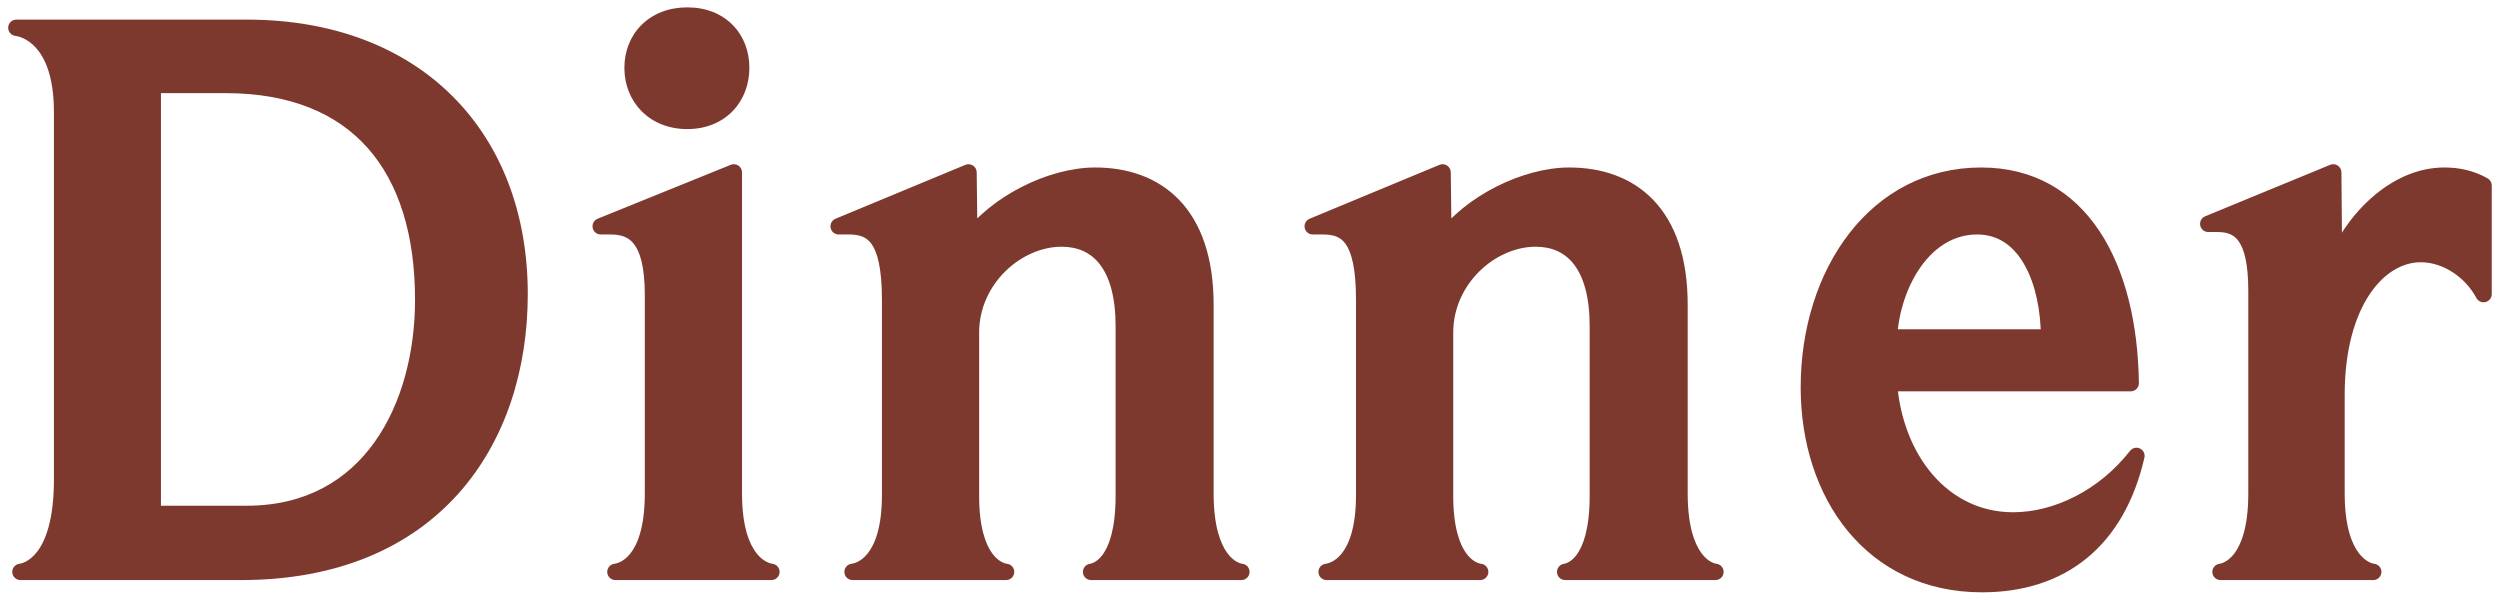 <svg width="153" height="37" viewBox="0 0 153 37" fill="none" xmlns="http://www.w3.org/2000/svg">
<mask id="path-1-outside-1_424_1497" maskUnits="userSpaceOnUse" x="0" y="0" width="153" height="37" fill="black">
<rect fill="white" width="153" height="37"/>
<path d="M31.8 18C31.8 27 26.5 35 14.75 35H1.25C1.6 34.95 3.8 34.5 3.8 29.35V6.85C3.8 2.3 1.45 1.75 1 1.7H15.1C25.45 1.7 31.8 8.35 31.8 18ZM25.9 18.35C25.9 10.25 21.9 5.2 13.8 5.2H9.35V31.45H15.1C22.7 31.45 25.9 24.8 25.9 18.35ZM44.912 30.2C44.912 34.45 46.812 34.95 47.212 35H37.662C38.062 34.95 39.962 34.5 39.962 30.2V18.05C39.962 14.5 38.762 13.85 37.362 13.85H36.762L44.912 10.55V30.2ZM45.362 4.15C45.362 5.95 44.112 7.4 42.062 7.4C40.012 7.4 38.712 5.95 38.712 4.15C38.712 2.35 40.012 0.95 42.062 0.95C44.112 0.95 45.362 2.35 45.362 4.15ZM73.774 30.2C73.774 34.35 75.524 34.95 75.974 35H66.774C67.124 34.95 68.774 34.5 68.774 30.35V19.95C68.774 16.25 67.224 14.6 64.974 14.6C62.224 14.6 59.424 17.1 59.424 20.35V30.35C59.424 34.4 61.124 34.95 61.574 35H52.174C52.574 34.95 54.474 34.5 54.474 30.3V18.35C54.474 14.45 53.374 13.85 51.924 13.85H51.324L59.274 10.55L59.324 14.7C60.924 12.45 64.324 10.75 67.024 10.75C70.774 10.75 73.774 13 73.774 18.65V30.2ZM102.788 30.2C102.788 34.35 104.538 34.95 104.988 35H95.787C96.138 34.95 97.787 34.5 97.787 30.35V19.95C97.787 16.25 96.237 14.6 93.987 14.6C91.237 14.6 88.438 17.1 88.438 20.35V30.35C88.438 34.4 90.138 34.95 90.588 35H81.188C81.588 34.95 83.487 34.5 83.487 30.3V18.35C83.487 14.45 82.388 13.85 80.938 13.85H80.338L88.287 10.55L88.338 14.7C89.938 12.45 93.338 10.75 96.037 10.75C99.787 10.75 102.788 13 102.788 18.65V30.2ZM130.751 27.9C129.551 33.1 126.151 35.75 121.301 35.75C114.551 35.75 110.701 30.25 110.701 23.7C110.701 16.65 114.851 10.75 121.251 10.75C127.301 10.75 130.301 16.25 130.401 23.45H115.601C115.951 28.05 118.851 31.85 123.201 31.85C125.901 31.85 128.801 30.4 130.751 27.9ZM125.401 20.65C125.401 17.35 124.101 13.85 121.001 13.85C117.801 13.85 115.801 17.3 115.601 20.65H125.401ZM151.995 18C151.245 16.6 149.745 15.55 148.145 15.55C145.545 15.55 142.995 18.55 142.995 24.15V30.2C142.995 34.35 144.795 34.95 145.245 35H135.895C136.245 34.95 138.095 34.5 138.095 30.2V17.8C138.095 14.35 137.045 13.7 135.695 13.7H135.145L142.795 10.55L142.845 16.3C143.845 13.6 146.495 10.75 149.595 10.75C150.395 10.75 151.195 10.9 151.995 11.35V18Z"/>
</mask>
<path d="M31.8 18C31.8 27 26.5 35 14.75 35H1.25C1.6 34.95 3.8 34.5 3.8 29.35V6.85C3.8 2.3 1.45 1.75 1 1.7H15.1C25.45 1.7 31.8 8.35 31.8 18ZM25.9 18.35C25.9 10.25 21.9 5.2 13.8 5.2H9.35V31.45H15.1C22.7 31.45 25.9 24.8 25.9 18.35ZM44.912 30.2C44.912 34.45 46.812 34.95 47.212 35H37.662C38.062 34.95 39.962 34.5 39.962 30.2V18.05C39.962 14.5 38.762 13.85 37.362 13.85H36.762L44.912 10.55V30.2ZM45.362 4.15C45.362 5.95 44.112 7.4 42.062 7.4C40.012 7.4 38.712 5.95 38.712 4.15C38.712 2.35 40.012 0.95 42.062 0.95C44.112 0.95 45.362 2.35 45.362 4.15ZM73.774 30.2C73.774 34.35 75.524 34.95 75.974 35H66.774C67.124 34.95 68.774 34.5 68.774 30.35V19.95C68.774 16.25 67.224 14.6 64.974 14.6C62.224 14.6 59.424 17.1 59.424 20.35V30.35C59.424 34.4 61.124 34.95 61.574 35H52.174C52.574 34.95 54.474 34.5 54.474 30.3V18.35C54.474 14.45 53.374 13.85 51.924 13.85H51.324L59.274 10.55L59.324 14.7C60.924 12.45 64.324 10.75 67.024 10.75C70.774 10.75 73.774 13 73.774 18.65V30.2ZM102.788 30.2C102.788 34.35 104.538 34.95 104.988 35H95.787C96.138 34.95 97.787 34.5 97.787 30.35V19.95C97.787 16.25 96.237 14.6 93.987 14.6C91.237 14.6 88.438 17.1 88.438 20.35V30.35C88.438 34.4 90.138 34.95 90.588 35H81.188C81.588 34.95 83.487 34.5 83.487 30.3V18.35C83.487 14.45 82.388 13.85 80.938 13.85H80.338L88.287 10.55L88.338 14.7C89.938 12.45 93.338 10.75 96.037 10.75C99.787 10.75 102.788 13 102.788 18.65V30.2ZM130.751 27.9C129.551 33.1 126.151 35.75 121.301 35.75C114.551 35.75 110.701 30.25 110.701 23.7C110.701 16.65 114.851 10.75 121.251 10.75C127.301 10.75 130.301 16.25 130.401 23.45H115.601C115.951 28.05 118.851 31.85 123.201 31.85C125.901 31.85 128.801 30.4 130.751 27.9ZM125.401 20.65C125.401 17.35 124.101 13.85 121.001 13.85C117.801 13.85 115.801 17.3 115.601 20.65H125.401ZM151.995 18C151.245 16.6 149.745 15.55 148.145 15.55C145.545 15.55 142.995 18.55 142.995 24.15V30.2C142.995 34.35 144.795 34.95 145.245 35H135.895C136.245 34.95 138.095 34.5 138.095 30.2V17.8C138.095 14.35 137.045 13.7 135.695 13.7H135.145L142.795 10.55L142.845 16.3C143.845 13.6 146.495 10.75 149.595 10.75C150.395 10.75 151.195 10.9 151.995 11.35V18Z" fill="#7E392E"/>
<path d="M1.25 35L1.179 34.505C0.92 34.542 0.733 34.774 0.751 35.035C0.77 35.297 0.988 35.5 1.25 35.5V35ZM1 1.7V1.2C0.735 1.2 0.515 1.407 0.501 1.672C0.486 1.937 0.681 2.168 0.945 2.197L1 1.7ZM9.35 5.2V4.7C9.074 4.7 8.85 4.924 8.85 5.2H9.35ZM9.35 31.45H8.85C8.85 31.726 9.074 31.95 9.35 31.95V31.45ZM31.8 18H31.3C31.3 22.406 30.003 26.528 27.308 29.542C24.623 32.546 20.504 34.5 14.75 34.5V35V35.5C20.746 35.5 25.152 33.454 28.054 30.208C30.947 26.972 32.3 22.594 32.3 18H31.8ZM14.75 35V34.5H1.25V35V35.5H14.75V35ZM1.25 35L1.321 35.495C1.581 35.458 2.355 35.289 3.051 34.395C3.737 33.513 4.3 31.989 4.3 29.35H3.8H3.3C3.3 31.861 2.763 33.137 2.262 33.78C1.77 34.411 1.269 34.492 1.179 34.505L1.25 35ZM3.8 29.35H4.3V6.85H3.8H3.3V29.35H3.8ZM3.8 6.85H4.3C4.3 4.489 3.689 3.081 2.94 2.252C2.194 1.427 1.368 1.238 1.055 1.203L1 1.7L0.945 2.197C1.082 2.212 1.656 2.323 2.198 2.923C2.736 3.519 3.3 4.661 3.3 6.85H3.8ZM1 1.7V2.2H15.1V1.7V1.2H1V1.7ZM15.1 1.7V2.2C20.166 2.2 24.206 3.825 26.979 6.586C29.751 9.346 31.3 13.287 31.3 18H31.8H32.3C32.3 13.063 30.674 8.854 27.684 5.877C24.694 2.9 20.384 1.2 15.1 1.2V1.7ZM25.9 18.35H26.4C26.4 14.225 25.382 10.802 23.262 8.406C21.134 6 17.958 4.7 13.8 4.7V5.2V5.7C17.742 5.7 20.616 6.925 22.513 9.069C24.418 11.223 25.4 14.375 25.4 18.35H25.9ZM13.8 5.2V4.7H9.35V5.2V5.7H13.8V5.2ZM9.35 5.2H8.85V31.45H9.35H9.85V5.2H9.35ZM9.35 31.45V31.95H15.1V31.45V30.95H9.35V31.45ZM15.1 31.45V31.95C19.069 31.95 21.918 30.203 23.758 27.608C25.583 25.033 26.4 21.648 26.4 18.35H25.9H25.4C25.4 21.502 24.617 24.667 22.942 27.03C21.282 29.372 18.731 30.95 15.1 30.95V31.45ZM47.212 35V35.5C47.476 35.5 47.695 35.295 47.711 35.031C47.728 34.767 47.536 34.537 47.274 34.504L47.212 35ZM37.662 35L37.6 34.504C37.338 34.537 37.147 34.767 37.163 35.031C37.179 35.295 37.398 35.5 37.662 35.5V35ZM36.762 13.85L36.575 13.386C36.353 13.476 36.226 13.711 36.271 13.946C36.317 14.181 36.523 14.35 36.762 14.35V13.85ZM44.912 10.55H45.412C45.412 10.384 45.329 10.228 45.191 10.135C45.054 10.042 44.879 10.024 44.724 10.086L44.912 10.55ZM44.912 30.2H44.412C44.412 32.394 44.902 33.706 45.52 34.486C46.143 35.271 46.849 35.459 47.15 35.496L47.212 35L47.274 34.504C47.175 34.492 46.731 34.404 46.304 33.864C45.872 33.319 45.412 32.256 45.412 30.2H44.912ZM47.212 35V34.5H37.662V35V35.5H47.212V35ZM37.662 35L37.724 35.496C38.016 35.46 38.725 35.29 39.352 34.506C39.973 33.731 40.462 32.417 40.462 30.2H39.962H39.462C39.462 32.282 39.002 33.344 38.572 33.881C38.149 34.41 37.708 34.49 37.6 34.504L37.662 35ZM39.962 30.2H40.462V18.05H39.962H39.462V30.2H39.962ZM39.962 18.05H40.462C40.462 16.241 40.161 15.051 39.581 14.31C38.972 13.534 38.14 13.35 37.362 13.35V13.85V14.35C37.984 14.35 38.452 14.491 38.794 14.927C39.163 15.399 39.462 16.309 39.462 18.05H39.962ZM37.362 13.85V13.35H36.762V13.85V14.35H37.362V13.85ZM36.762 13.85L36.95 14.313L45.1 11.013L44.912 10.55L44.724 10.086L36.575 13.386L36.762 13.85ZM44.912 10.55H44.412V30.2H44.912H45.412V10.55H44.912ZM45.362 4.15H44.862C44.862 4.934 44.591 5.617 44.122 6.102C43.655 6.584 42.964 6.9 42.062 6.9V7.4V7.9C43.211 7.9 44.169 7.491 44.84 6.798C45.508 6.108 45.862 5.166 45.862 4.15H45.362ZM42.062 7.4V6.9C40.293 6.9 39.212 5.679 39.212 4.15H38.712H38.212C38.212 6.221 39.731 7.9 42.062 7.9V7.4ZM38.712 4.15H39.212C39.212 3.373 39.491 2.704 39.97 2.23C40.448 1.758 41.154 1.45 42.062 1.45V0.95V0.45C40.92 0.45 39.951 0.842 39.267 1.52C38.583 2.196 38.212 3.127 38.212 4.15H38.712ZM42.062 0.95V1.45C42.969 1.45 43.661 1.757 44.125 2.227C44.592 2.698 44.862 3.367 44.862 4.15H45.362H45.862C45.862 3.133 45.507 2.202 44.836 1.523C44.163 0.843 43.205 0.45 42.062 0.45V0.95ZM75.974 35V35.5C76.239 35.5 76.458 35.293 76.473 35.028C76.488 34.763 76.293 34.532 76.029 34.503L75.974 35ZM66.774 35L66.703 34.505C66.443 34.542 66.257 34.774 66.275 35.035C66.294 35.297 66.511 35.5 66.774 35.5V35ZM61.574 35V35.5C61.839 35.5 62.058 35.293 62.073 35.028C62.088 34.763 61.893 34.532 61.629 34.503L61.574 35ZM52.174 35L52.112 34.504C51.85 34.537 51.658 34.767 51.675 35.031C51.691 35.295 51.91 35.5 52.174 35.5V35ZM51.324 13.85L51.132 13.388C50.912 13.48 50.787 13.714 50.834 13.948C50.88 14.182 51.085 14.35 51.324 14.35V13.85ZM59.274 10.55L59.774 10.544C59.772 10.378 59.688 10.224 59.549 10.133C59.41 10.041 59.235 10.025 59.082 10.088L59.274 10.55ZM59.324 14.7L58.824 14.706C58.827 14.922 58.968 15.113 59.175 15.177C59.381 15.242 59.606 15.166 59.731 14.99L59.324 14.7ZM73.774 30.2H73.274C73.274 32.34 73.724 33.644 74.302 34.433C74.883 35.228 75.563 35.457 75.919 35.497L75.974 35L76.029 34.503C75.935 34.493 75.515 34.397 75.109 33.842C74.698 33.281 74.274 32.211 74.274 30.2H73.774ZM75.974 35V34.5H66.774V35V35.5H75.974V35ZM66.774 35L66.844 35.495C67.128 35.455 67.762 35.272 68.312 34.504C68.851 33.75 69.274 32.483 69.274 30.35H68.774H68.274C68.274 32.367 67.872 33.4 67.499 33.922C67.136 34.428 66.77 34.495 66.703 34.505L66.774 35ZM68.774 30.35H69.274V19.95H68.774H68.274V30.35H68.774ZM68.774 19.95H69.274C69.274 18.04 68.875 16.579 68.115 15.584C67.339 14.569 66.233 14.1 64.974 14.1V14.6V15.1C65.964 15.1 66.758 15.456 67.32 16.191C67.897 16.946 68.274 18.16 68.274 19.95H68.774ZM64.974 14.6V14.1C61.953 14.1 58.924 16.818 58.924 20.35H59.424H59.924C59.924 17.382 62.494 15.1 64.974 15.1V14.6ZM59.424 20.35H58.924V30.35H59.424H59.924V20.35H59.424ZM59.424 30.35H58.924C58.924 32.438 59.361 33.707 59.928 34.472C60.501 35.246 61.171 35.458 61.519 35.497L61.574 35L61.629 34.503C61.527 34.492 61.121 34.404 60.732 33.877C60.336 33.343 59.924 32.312 59.924 30.35H59.424ZM61.574 35V34.5H52.174V35V35.5H61.574V35ZM52.174 35L52.236 35.496C52.526 35.46 53.234 35.292 53.861 34.522C54.483 33.76 54.974 32.47 54.974 30.3H54.474H53.974C53.974 32.33 53.514 33.365 53.086 33.89C52.664 34.408 52.222 34.49 52.112 34.504L52.174 35ZM54.474 30.3H54.974V18.35H54.474H53.974V30.3H54.474ZM54.474 18.35H54.974C54.974 16.381 54.702 15.119 54.149 14.347C53.556 13.518 52.719 13.35 51.924 13.35V13.85V14.35C52.579 14.35 53.016 14.482 53.336 14.928C53.696 15.431 53.974 16.419 53.974 18.35H54.474ZM51.924 13.85V13.35H51.324V13.85V14.35H51.924V13.85ZM51.324 13.85L51.516 14.312L59.465 11.012L59.274 10.55L59.082 10.088L51.132 13.388L51.324 13.85ZM59.274 10.55L58.774 10.556L58.824 14.706L59.324 14.7L59.824 14.694L59.774 10.544L59.274 10.55ZM59.324 14.7L59.731 14.99C60.473 13.946 61.653 13.006 62.988 12.327C64.323 11.647 65.77 11.25 67.024 11.25V10.75V10.25C65.577 10.25 63.975 10.703 62.535 11.436C61.094 12.169 59.774 13.204 58.916 14.41L59.324 14.7ZM67.024 10.75V11.25C68.8 11.25 70.343 11.781 71.445 12.928C72.548 14.076 73.274 15.911 73.274 18.65H73.774H74.274C74.274 15.739 73.5 13.624 72.166 12.235C70.83 10.844 68.998 10.25 67.024 10.25V10.75ZM73.774 18.65H73.274V30.2H73.774H74.274V18.65H73.774ZM104.988 35V35.5C105.253 35.5 105.472 35.293 105.487 35.028C105.501 34.763 105.306 34.532 105.043 34.503L104.988 35ZM95.787 35L95.717 34.505C95.457 34.542 95.27 34.774 95.289 35.035C95.307 35.297 95.525 35.5 95.787 35.5V35ZM90.588 35V35.5C90.853 35.5 91.072 35.293 91.087 35.028C91.101 34.763 90.906 34.532 90.643 34.503L90.588 35ZM81.188 35L81.126 34.504C80.863 34.537 80.672 34.767 80.689 35.031C80.705 35.295 80.923 35.5 81.188 35.5V35ZM80.338 13.85L80.146 13.388C79.926 13.48 79.8 13.714 79.847 13.948C79.894 14.182 80.099 14.35 80.338 14.35V13.85ZM88.287 10.55L88.787 10.544C88.785 10.378 88.701 10.224 88.563 10.133C88.424 10.041 88.249 10.025 88.096 10.088L88.287 10.55ZM88.338 14.7L87.838 14.706C87.84 14.922 87.982 15.113 88.188 15.177C88.395 15.242 88.62 15.166 88.745 14.99L88.338 14.7ZM102.787 30.2H102.287C102.287 32.34 102.738 33.644 103.315 34.433C103.897 35.228 104.577 35.457 104.932 35.497L104.988 35L105.043 34.503C104.948 34.493 104.528 34.397 104.122 33.842C103.712 33.281 103.287 32.211 103.287 30.2H102.787ZM104.988 35V34.5H95.787V35V35.5H104.988V35ZM95.787 35L95.858 35.495C96.142 35.455 96.775 35.272 97.325 34.504C97.865 33.75 98.287 32.483 98.287 30.35H97.787H97.287C97.287 32.367 96.885 33.4 96.512 33.922C96.15 34.428 95.783 34.495 95.717 34.505L95.787 35ZM97.787 30.35H98.287V19.95H97.787H97.287V30.35H97.787ZM97.787 19.95H98.287C98.287 18.04 97.889 16.579 97.129 15.584C96.353 14.569 95.247 14.1 93.987 14.1V14.6V15.1C94.978 15.1 95.772 15.456 96.334 16.191C96.911 16.946 97.287 18.16 97.287 19.95H97.787ZM93.987 14.6V14.1C90.967 14.1 87.938 16.818 87.938 20.35H88.438H88.938C88.938 17.382 91.508 15.1 93.987 15.1V14.6ZM88.438 20.35H87.938V30.35H88.438H88.938V20.35H88.438ZM88.438 30.35H87.938C87.938 32.438 88.375 33.707 88.942 34.472C89.515 35.246 90.185 35.458 90.532 35.497L90.588 35L90.643 34.503C90.54 34.492 90.135 34.404 89.746 33.877C89.35 33.343 88.938 32.312 88.938 30.35H88.438ZM90.588 35V34.5H81.188V35V35.5H90.588V35ZM81.188 35L81.249 35.496C81.539 35.46 82.248 35.292 82.875 34.522C83.497 33.76 83.987 32.47 83.987 30.3H83.487H82.987C82.987 32.33 82.528 33.365 82.1 33.89C81.677 34.408 81.236 34.49 81.126 34.504L81.188 35ZM83.487 30.3H83.987V18.35H83.487H82.987V30.3H83.487ZM83.487 18.35H83.987C83.987 16.381 83.716 15.119 83.163 14.347C82.57 13.518 81.733 13.35 80.938 13.35V13.85V14.35C81.593 14.35 82.03 14.482 82.35 14.928C82.709 15.431 82.987 16.419 82.987 18.35H83.487ZM80.938 13.85V13.35H80.338V13.85V14.35H80.938V13.85ZM80.338 13.85L80.529 14.312L88.479 11.012L88.287 10.55L88.096 10.088L80.146 13.388L80.338 13.85ZM88.287 10.55L87.787 10.556L87.838 14.706L88.338 14.7L88.838 14.694L88.787 10.544L88.287 10.55ZM88.338 14.7L88.745 14.99C89.487 13.946 90.667 13.006 92.002 12.327C93.337 11.647 94.784 11.25 96.037 11.25V10.75V10.25C94.591 10.25 92.988 10.703 91.548 11.436C90.108 12.169 88.788 13.204 87.93 14.41L88.338 14.7ZM96.037 10.75V11.25C97.813 11.25 99.357 11.781 100.458 12.928C101.561 14.076 102.287 15.911 102.287 18.65H102.787H103.287C103.287 15.739 102.514 13.624 101.179 12.235C99.843 10.844 98.012 10.25 96.037 10.25V10.75ZM102.787 18.65H102.287V30.2H102.787H103.287V18.65H102.787ZM130.751 27.9L131.238 28.012C131.291 27.784 131.178 27.549 130.966 27.449C130.755 27.348 130.501 27.408 130.357 27.593L130.751 27.9ZM130.401 23.45V23.95C130.535 23.95 130.663 23.896 130.757 23.801C130.851 23.706 130.903 23.577 130.901 23.443L130.401 23.45ZM115.601 23.45V22.95C115.462 22.95 115.329 23.008 115.234 23.11C115.14 23.212 115.092 23.349 115.103 23.488L115.601 23.45ZM125.401 20.65V21.15C125.677 21.15 125.901 20.926 125.901 20.65H125.401ZM115.601 20.65L115.102 20.62C115.094 20.758 115.143 20.893 115.237 20.993C115.332 21.093 115.463 21.15 115.601 21.15V20.65ZM130.751 27.9L130.264 27.788C129.683 30.304 128.581 32.16 127.079 33.388C125.577 34.615 123.633 35.25 121.301 35.25V35.75V36.25C123.82 36.25 126 35.56 127.711 34.162C129.421 32.765 130.619 30.696 131.238 28.012L130.751 27.9ZM121.301 35.75V35.25C118.075 35.25 115.567 33.942 113.856 31.863C112.137 29.775 111.201 26.882 111.201 23.7H110.701H110.201C110.201 27.068 111.191 30.2 113.084 32.499C114.985 34.808 117.777 36.25 121.301 36.25V35.75ZM110.701 23.7H111.201C111.201 16.803 115.236 11.25 121.251 11.25V10.75V10.25C114.466 10.25 110.201 16.497 110.201 23.7H110.701ZM121.251 10.75V11.25C124.098 11.25 126.209 12.532 127.642 14.678C129.089 16.845 129.852 19.915 129.901 23.457L130.401 23.45L130.901 23.443C130.85 19.785 130.064 16.505 128.473 14.122C126.868 11.718 124.454 10.25 121.251 10.25V10.75ZM130.401 23.45V22.95H115.601V23.45V23.95H130.401V23.45ZM115.601 23.45L115.103 23.488C115.464 28.241 118.494 32.35 123.201 32.35V31.85V31.35C119.209 31.35 116.438 27.86 116.1 23.412L115.601 23.45ZM123.201 31.85V32.35C126.072 32.35 129.111 30.815 131.145 28.207L130.751 27.9L130.357 27.593C128.491 29.985 125.731 31.35 123.201 31.35V31.85ZM125.401 20.65H125.901C125.901 18.946 125.567 17.155 124.801 15.77C124.026 14.37 122.781 13.35 121.001 13.35V13.85V14.35C122.322 14.35 123.276 15.08 123.926 16.255C124.585 17.445 124.901 19.054 124.901 20.65H125.401ZM121.001 13.85V13.35C119.2 13.35 117.763 14.327 116.771 15.701C115.782 17.07 115.207 18.865 115.102 20.62L115.601 20.65L116.1 20.68C116.195 19.085 116.72 17.48 117.582 16.286C118.439 15.098 119.603 14.35 121.001 14.35V13.85ZM115.601 20.65V21.15H125.401V20.65V20.15H115.601V20.65ZM151.995 18L151.554 18.236C151.662 18.438 151.894 18.541 152.116 18.485C152.339 18.429 152.495 18.229 152.495 18H151.995ZM145.245 35V35.5C145.51 35.5 145.729 35.293 145.744 35.028C145.758 34.763 145.564 34.532 145.3 34.503L145.245 35ZM135.895 35L135.824 34.505C135.564 34.542 135.377 34.774 135.396 35.035C135.414 35.297 135.632 35.5 135.895 35.5V35ZM135.145 13.7L134.954 13.238C134.733 13.329 134.608 13.563 134.654 13.797C134.7 14.031 134.906 14.2 135.145 14.2V13.7ZM142.795 10.55L143.295 10.546C143.293 10.38 143.209 10.225 143.071 10.133C142.933 10.042 142.758 10.024 142.604 10.088L142.795 10.55ZM142.845 16.3L142.345 16.304C142.347 16.546 142.521 16.751 142.758 16.793C142.996 16.834 143.23 16.7 143.313 16.474L142.845 16.3ZM151.995 11.35H152.495C152.495 11.169 152.397 11.003 152.24 10.914L151.995 11.35ZM151.995 18L152.435 17.764C151.613 16.23 149.959 15.05 148.145 15.05V15.55V16.05C149.53 16.05 150.876 16.97 151.554 18.236L151.995 18ZM148.145 15.55V15.05C146.637 15.05 145.209 15.921 144.178 17.474C143.148 19.026 142.495 21.279 142.495 24.15H142.995H143.495C143.495 21.421 144.116 19.374 145.011 18.026C145.905 16.68 147.052 16.05 148.145 16.05V15.55ZM142.995 24.15H142.495V30.2H142.995H143.495V24.15H142.995ZM142.995 30.2H142.495C142.495 32.342 142.959 33.648 143.551 34.438C144.146 35.231 144.838 35.458 145.189 35.497L145.245 35L145.3 34.503C145.201 34.492 144.768 34.394 144.351 33.837C143.93 33.277 143.495 32.208 143.495 30.2H142.995ZM145.245 35V34.5H135.895V35V35.5H145.245V35ZM135.895 35L135.965 35.495C136.235 35.456 136.917 35.283 137.522 34.499C138.119 33.725 138.595 32.415 138.595 30.2H138.095H137.595C137.595 32.285 137.145 33.35 136.73 33.888C136.322 34.417 135.905 34.493 135.824 34.505L135.895 35ZM138.095 30.2H138.595V17.8H138.095H137.595V30.2H138.095ZM138.095 17.8H138.595C138.595 16.049 138.333 14.889 137.805 14.162C137.243 13.388 136.454 13.2 135.695 13.2V13.7V14.2C136.285 14.2 136.696 14.336 136.996 14.75C137.331 15.211 137.595 16.101 137.595 17.8H138.095ZM135.695 13.7V13.2H135.145V13.7V14.2H135.695V13.7ZM135.145 13.7L135.335 14.162L142.985 11.012L142.795 10.55L142.604 10.088L134.954 13.238L135.145 13.7ZM142.795 10.55L142.295 10.554L142.345 16.304L142.845 16.3L143.345 16.296L143.295 10.546L142.795 10.55ZM142.845 16.3L143.313 16.474C143.786 15.198 144.653 13.879 145.765 12.885C146.878 11.891 148.202 11.25 149.595 11.25V10.75V10.25C147.887 10.25 146.336 11.034 145.099 12.14C143.861 13.246 142.903 14.702 142.376 16.126L142.845 16.3ZM149.595 10.75V11.25C150.327 11.25 151.039 11.386 151.749 11.786L151.995 11.35L152.24 10.914C151.35 10.414 150.462 10.25 149.595 10.25V10.75ZM151.995 11.35H151.495V18H151.995H152.495V11.35H151.995Z" fill="#7E392E" mask="url(#path-1-outside-1_424_1497)"/>
</svg>
